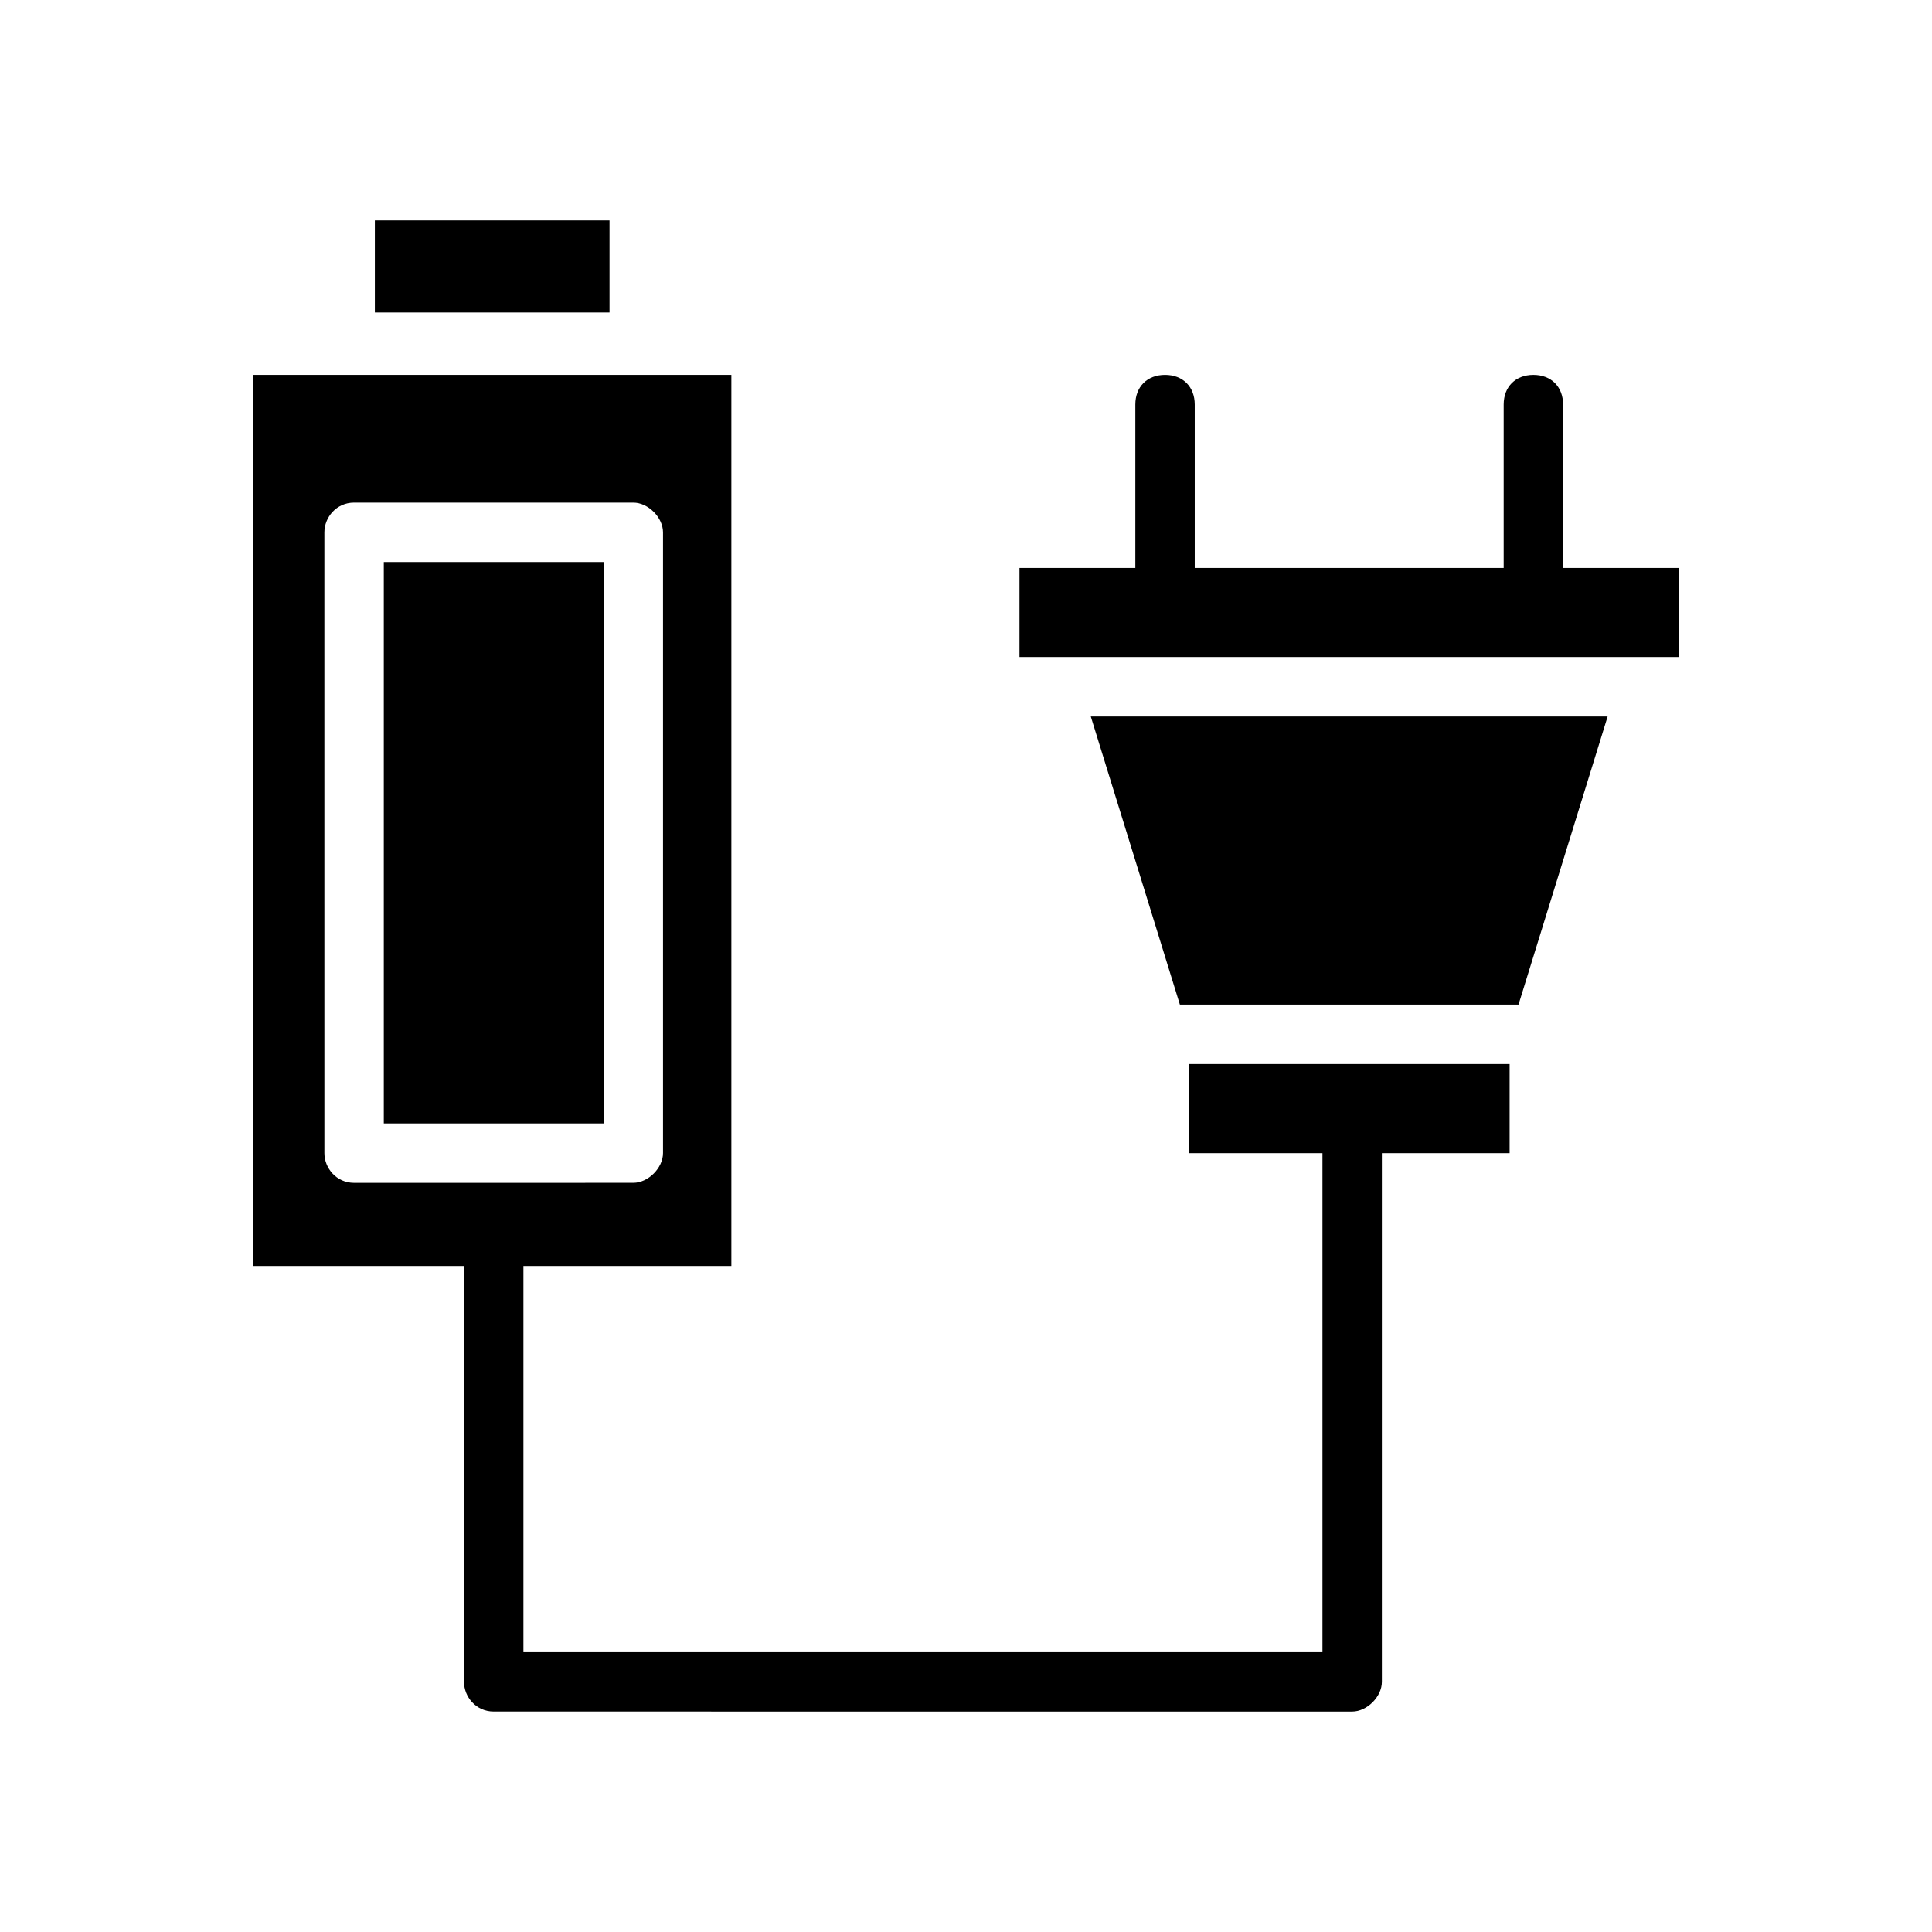 <?xml version="1.0" encoding="UTF-8"?>
<!-- Uploaded to: SVG Find, www.svgrepo.com, Generator: SVG Find Mixer Tools -->
<svg fill="#000000" width="800px" height="800px" version="1.1" viewBox="144 144 512 512" xmlns="http://www.w3.org/2000/svg">
 <g>
  <path d="m245.71 292.94h58.254v148.78h-58.254z"/>
  <path d="m459.04 425.98v23.617h35.422v132.25h-211.75v-102.34h55.105v-236.16l-126.74-0.004v236.16h55.891v110.21c0 3.938 3.148 7.871 7.871 7.871l227.5 0.004c3.938 0 7.871-3.938 7.871-7.871v-140.12h33.852v-23.617zm-221.2 31.488c-4.723 0-7.871-3.938-7.871-7.871l-0.004-164.53c0-3.938 3.148-7.871 7.871-7.871h73.996c3.938 0 7.871 3.938 7.871 7.871v164.52c0 3.938-3.938 7.871-7.871 7.871z"/>
  <path d="m456.68 410.23h89.742l23.617-76.355h-136.97z"/>
  <path d="m558.23 294.51v-43.297c0-4.723-3.148-7.871-7.871-7.871-4.723 0-7.871 3.148-7.871 7.871v43.297h-81.871v-43.297c0-4.723-3.148-7.871-7.871-7.871-4.723 0-7.871 3.148-7.871 7.871v43.297h-30.699v23.617h174.75v-23.617z"/>
  <path d="m243.34 202.41h62.188v24.402h-62.188z"/>
 </g>
</svg>